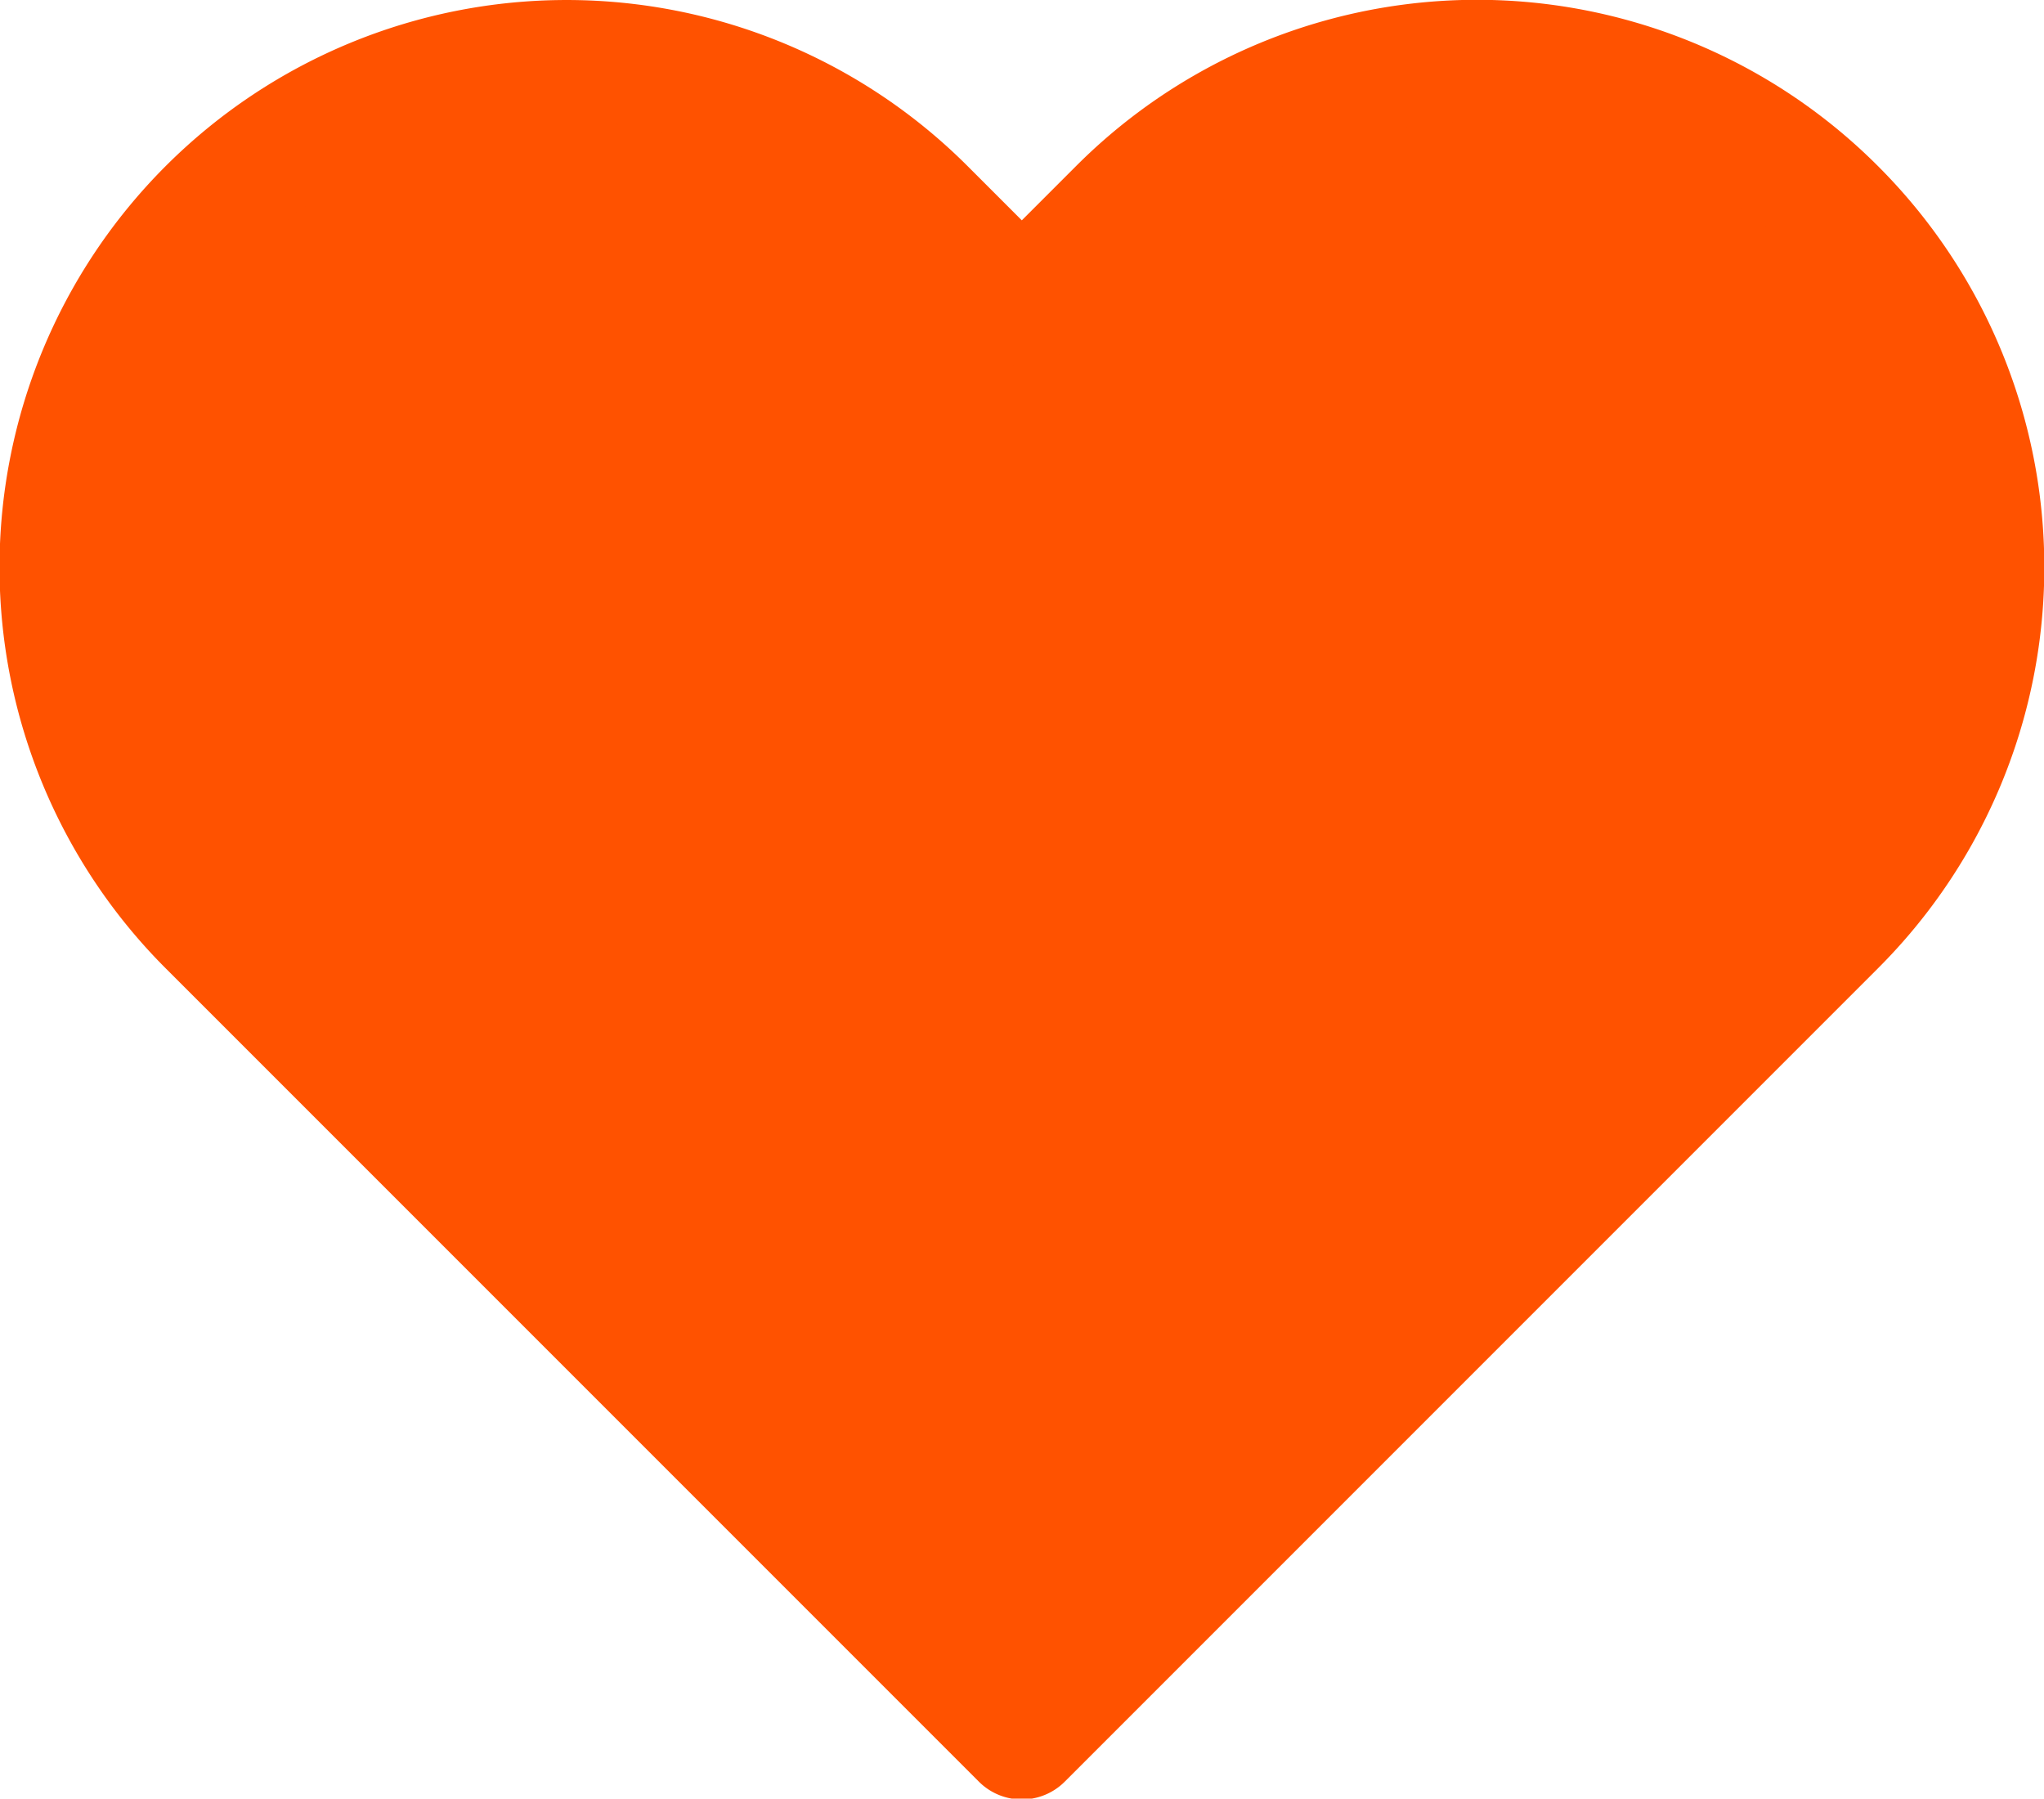 <svg xmlns="http://www.w3.org/2000/svg" width="16.839" height="14.815" viewBox="0 0 16.839 14.815">
  <path id="Icon_feather-heart" data-name="Icon feather-heart" d="M16.941,5.719a4.168,4.168,0,0,0-5.9,0l-.8.8-.8-.8a4.169,4.169,0,0,0-5.9,5.9l.8.8,5.9,5.9,5.9-5.9.8-.8a4.168,4.168,0,0,0,0-5.9Z" transform="translate(-1.823 -3.997)" fill="#ff5200" stroke="#ff5200" stroke-linecap="round" stroke-linejoin="round" stroke-width="1"/>
</svg>
